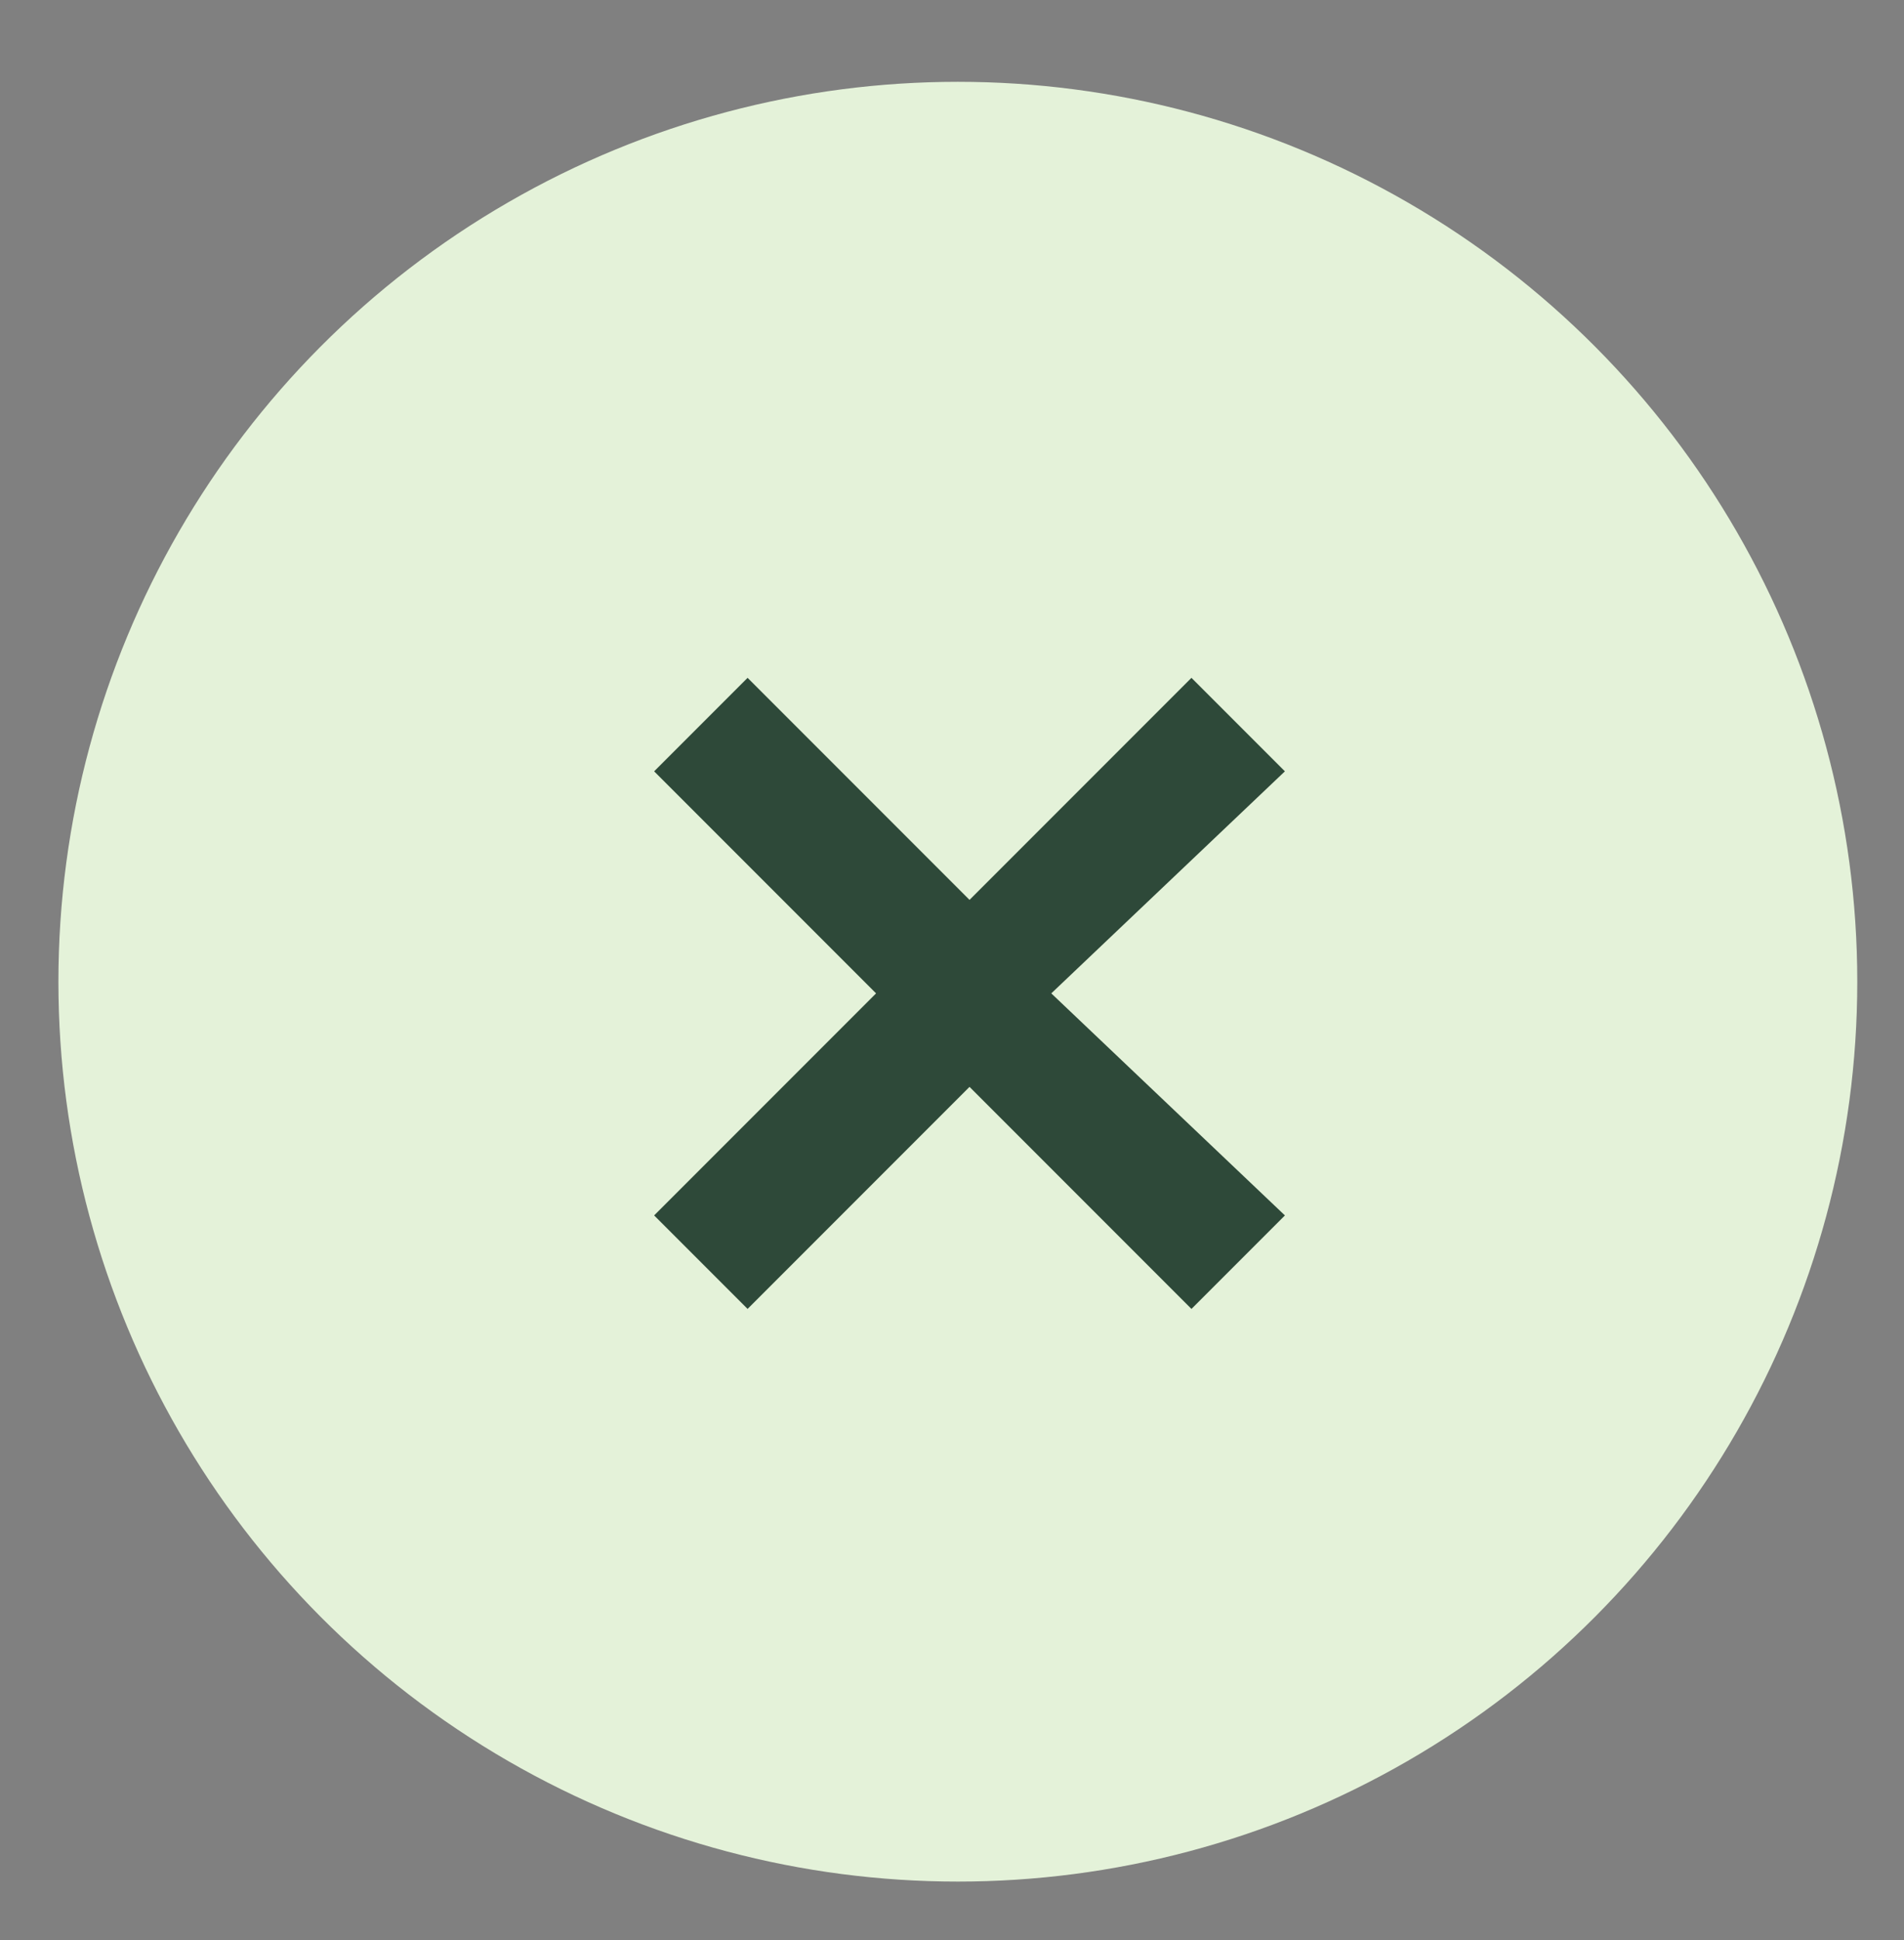 <?xml version="1.0" encoding="utf-8"?>
<!-- Generator: Adobe Illustrator 25.2.1, SVG Export Plug-In . SVG Version: 6.00 Build 0)  -->
<svg version="1.1" id="Capa_1" xmlns="http://www.w3.org/2000/svg" xmlns:xlink="http://www.w3.org/1999/xlink" x="0px" y="0px"
	 viewBox="0 0 16.3 16.6" style="enable-background:new 0 0 16.3 16.6;" xml:space="preserve">
<rect x="0" y="0" width="16.3" height="16.6" fill="#808080" stroke="none"/>
<style type="text/css">
	.st0{fill:#E4F2D9;}
	.st1{fill:#2E4939;}
	.st2{fill:none;stroke:#2E4939;stroke-width:1.05;stroke-linecap:round;stroke-linejoin:round;stroke-miterlimit:10;}
</style>
<circle class="st0" cx="8.2" cy="8.4" r="7.7"/>
<path class="st1" d="M11,10.4L9,8.5L11,6.6l-0.8-0.8L8.3,7.7L6.4,5.8L5.6,6.6l1.9,1.9l-1.9,1.9l0.8,0.8l1.9-1.9l1.9,1.9L11,10.4z"/>
</svg>
